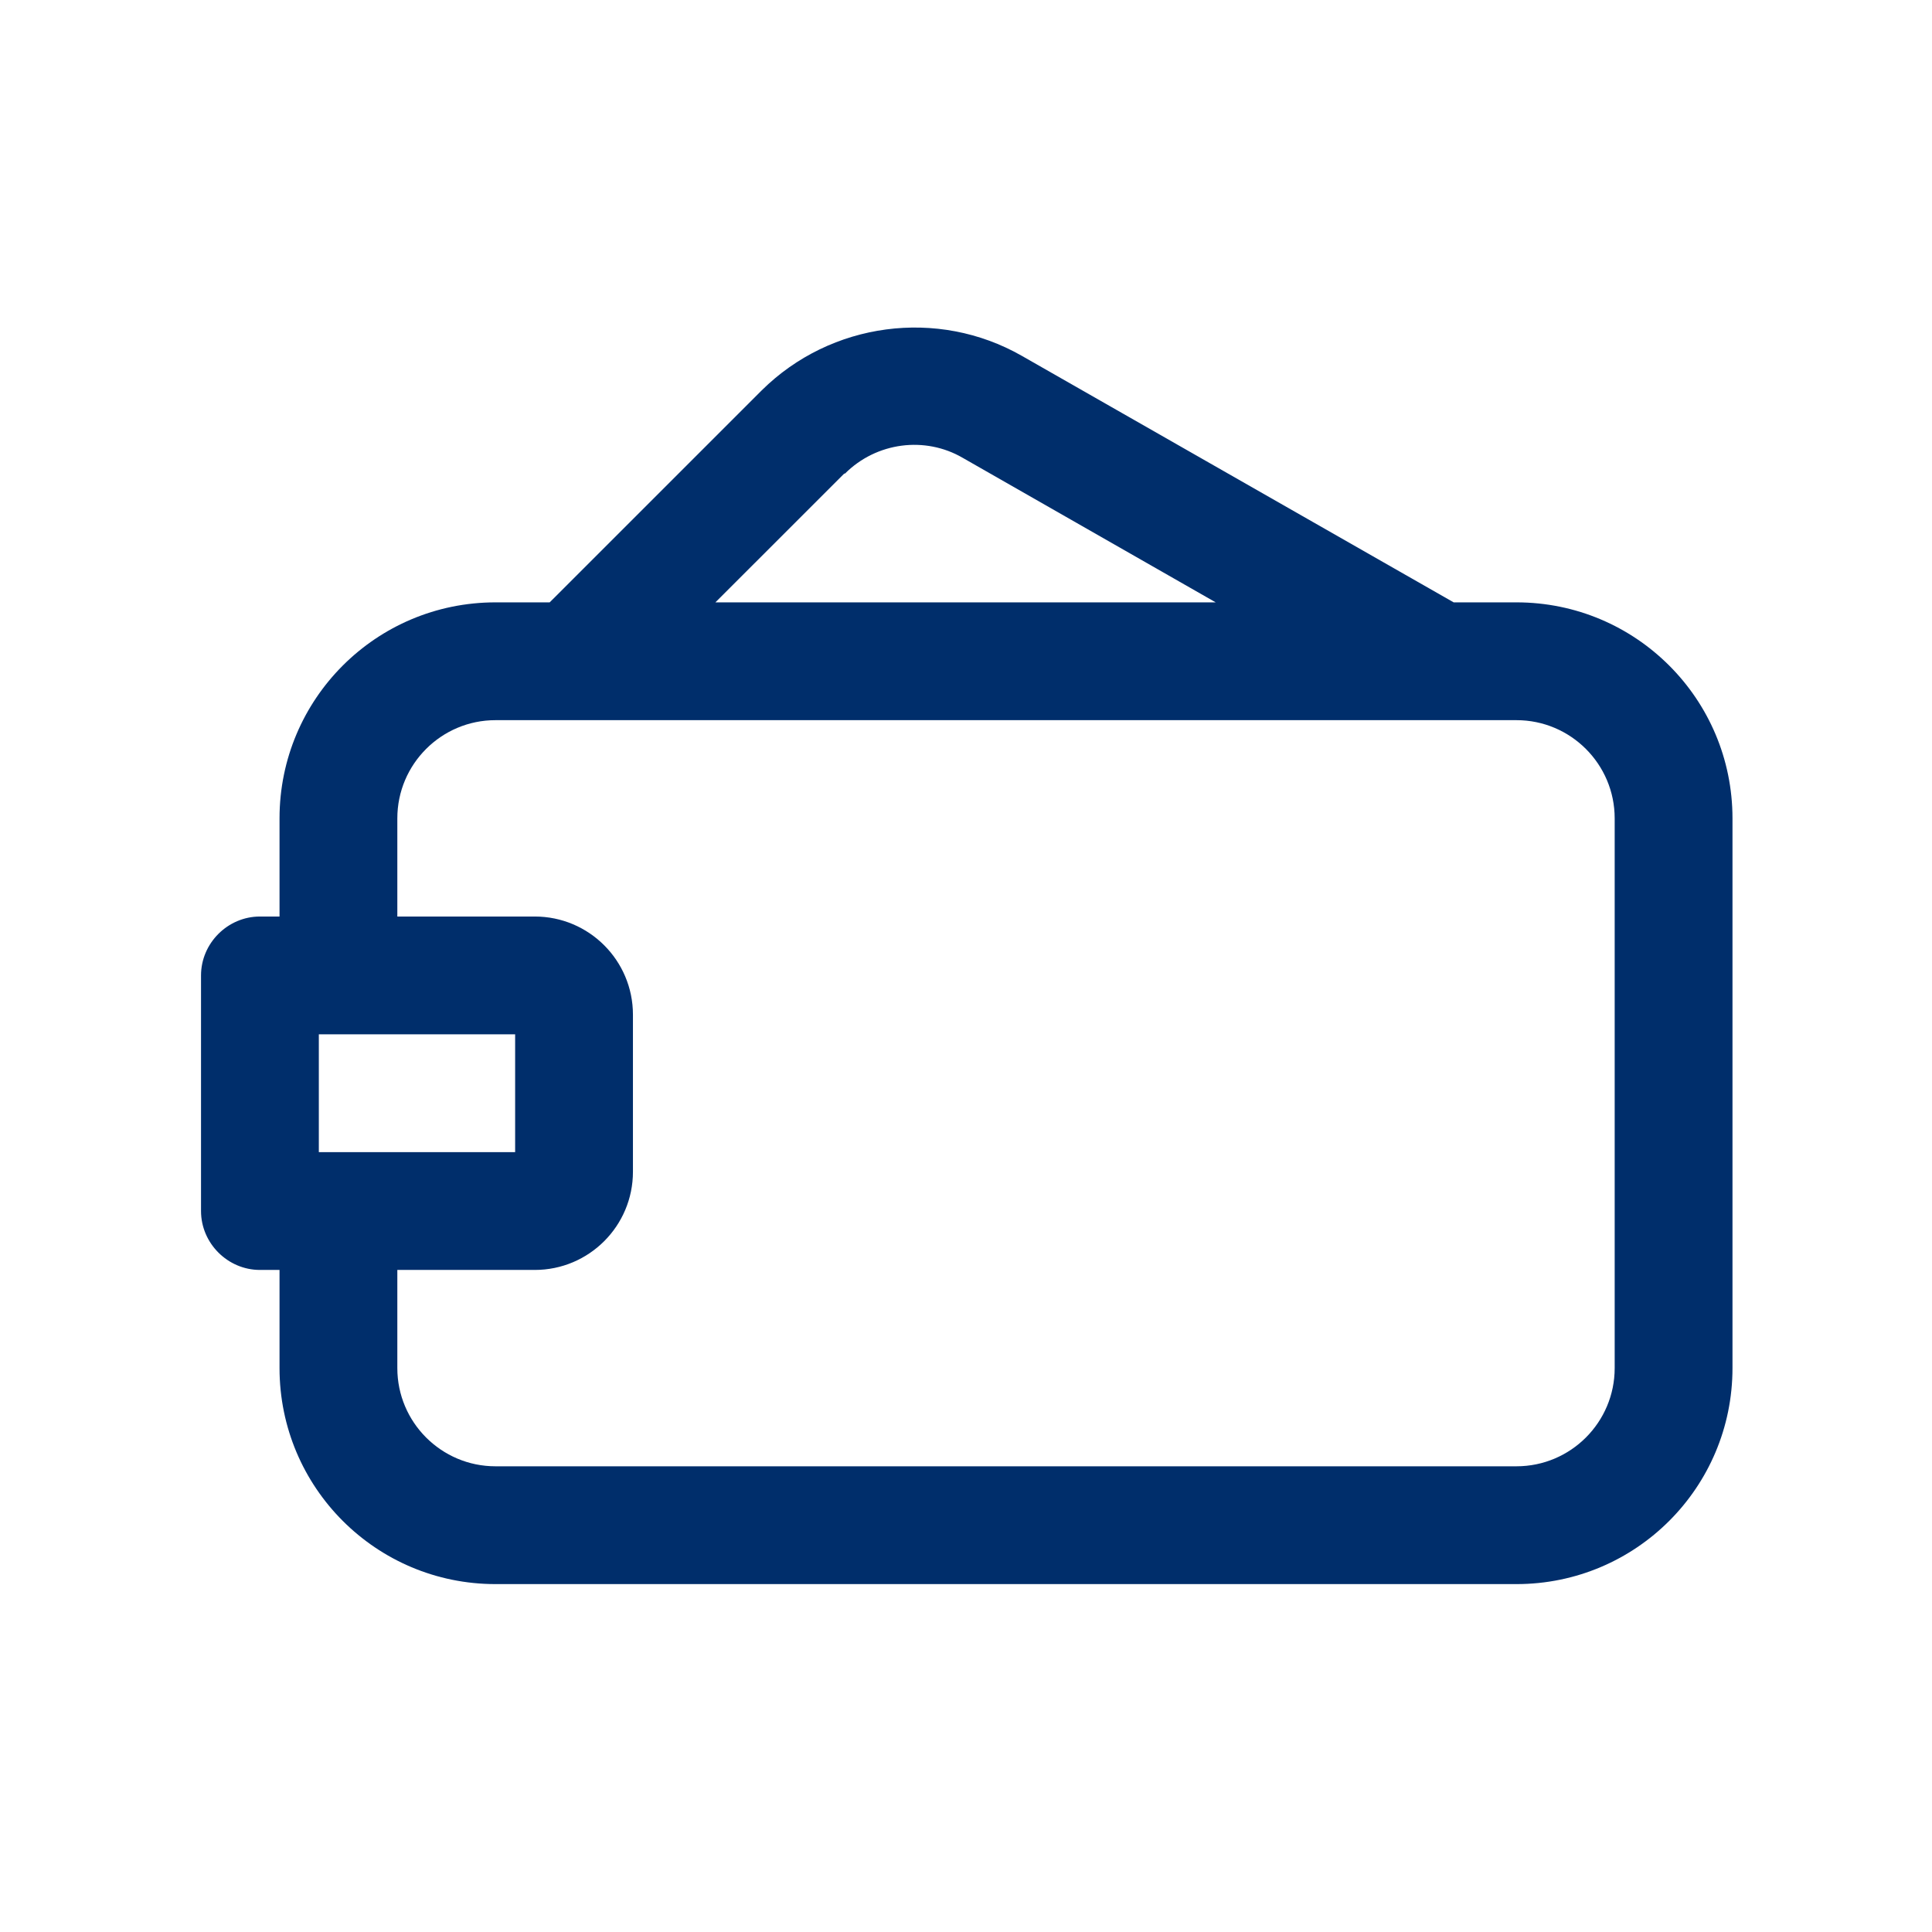 <svg width="41" height="41" viewBox="0 0 41 41" fill="none" xmlns="http://www.w3.org/2000/svg">
<path d="M32.182 12.783H30.849L21.682 7.55C19.899 6.533 17.632 6.833 16.166 8.283L11.665 12.783H10.515C7.982 12.783 5.932 14.833 5.932 17.367V19.45H5.516C4.832 19.45 4.266 20.017 4.266 20.7V25.7C4.266 26.383 4.832 26.95 5.516 26.95H5.932V29.033C5.932 31.567 7.982 33.617 10.515 33.617H32.182C34.715 33.617 36.766 31.567 36.766 29.033V17.367C36.766 14.833 34.715 12.783 32.182 12.783ZM17.932 10.05C18.599 9.383 19.632 9.25 20.432 9.717L25.799 12.783H15.182L17.916 10.05H17.932ZM6.766 24.45V21.95H10.932V24.45H6.766ZM34.266 29.033C34.266 30.183 33.332 31.117 32.182 31.117H10.515C9.366 31.117 8.432 30.183 8.432 29.033V26.95H11.349C12.499 26.95 13.432 26.017 13.432 24.867V21.533C13.432 20.383 12.499 19.45 11.349 19.45H8.432V17.367C8.432 16.217 9.366 15.283 10.515 15.283H32.182C33.332 15.283 34.266 16.217 34.266 17.367V29.033Z" fill="#002E6B"/>
</svg>
